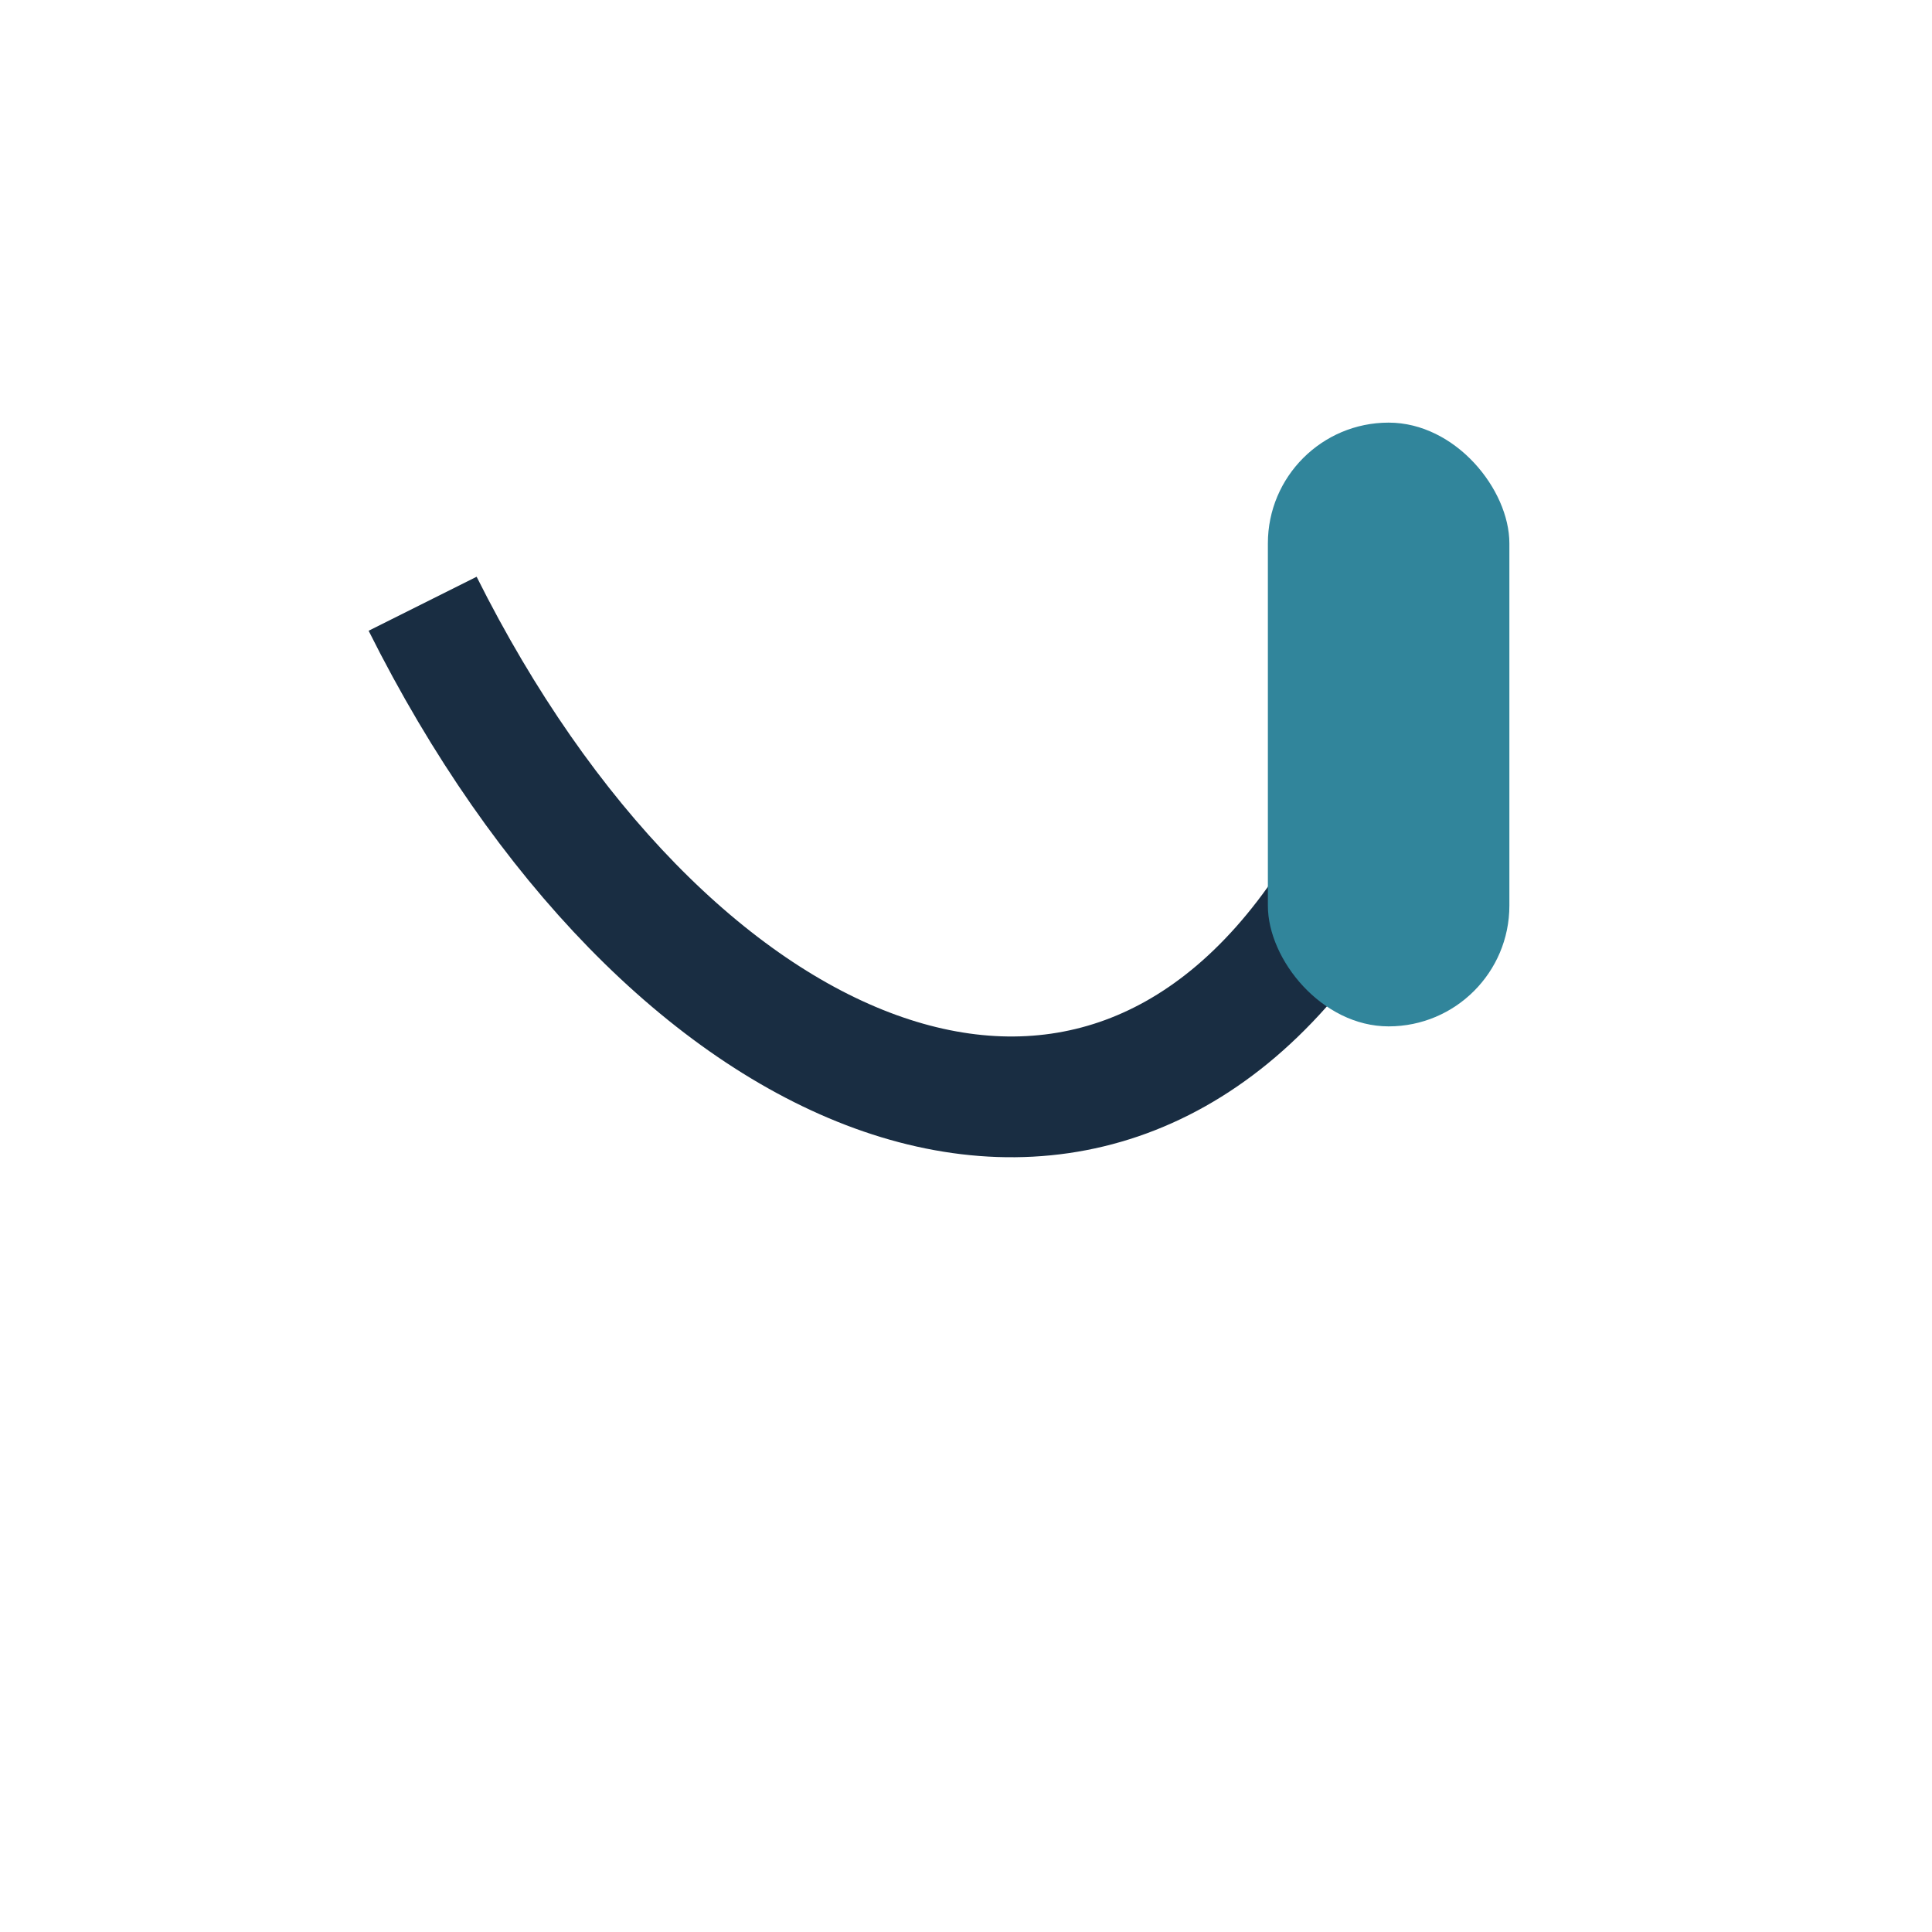 <?xml version="1.0" encoding="UTF-8"?>
<svg xmlns="http://www.w3.org/2000/svg" width="32" height="32" viewBox="0 0 32 32"><path d="M7 10c4 8 11 11 15 5" stroke="#192D42" stroke-width="2" fill="none"/><rect x="21" y="7" width="4" height="10" rx="2" fill="#31859B"/></svg>